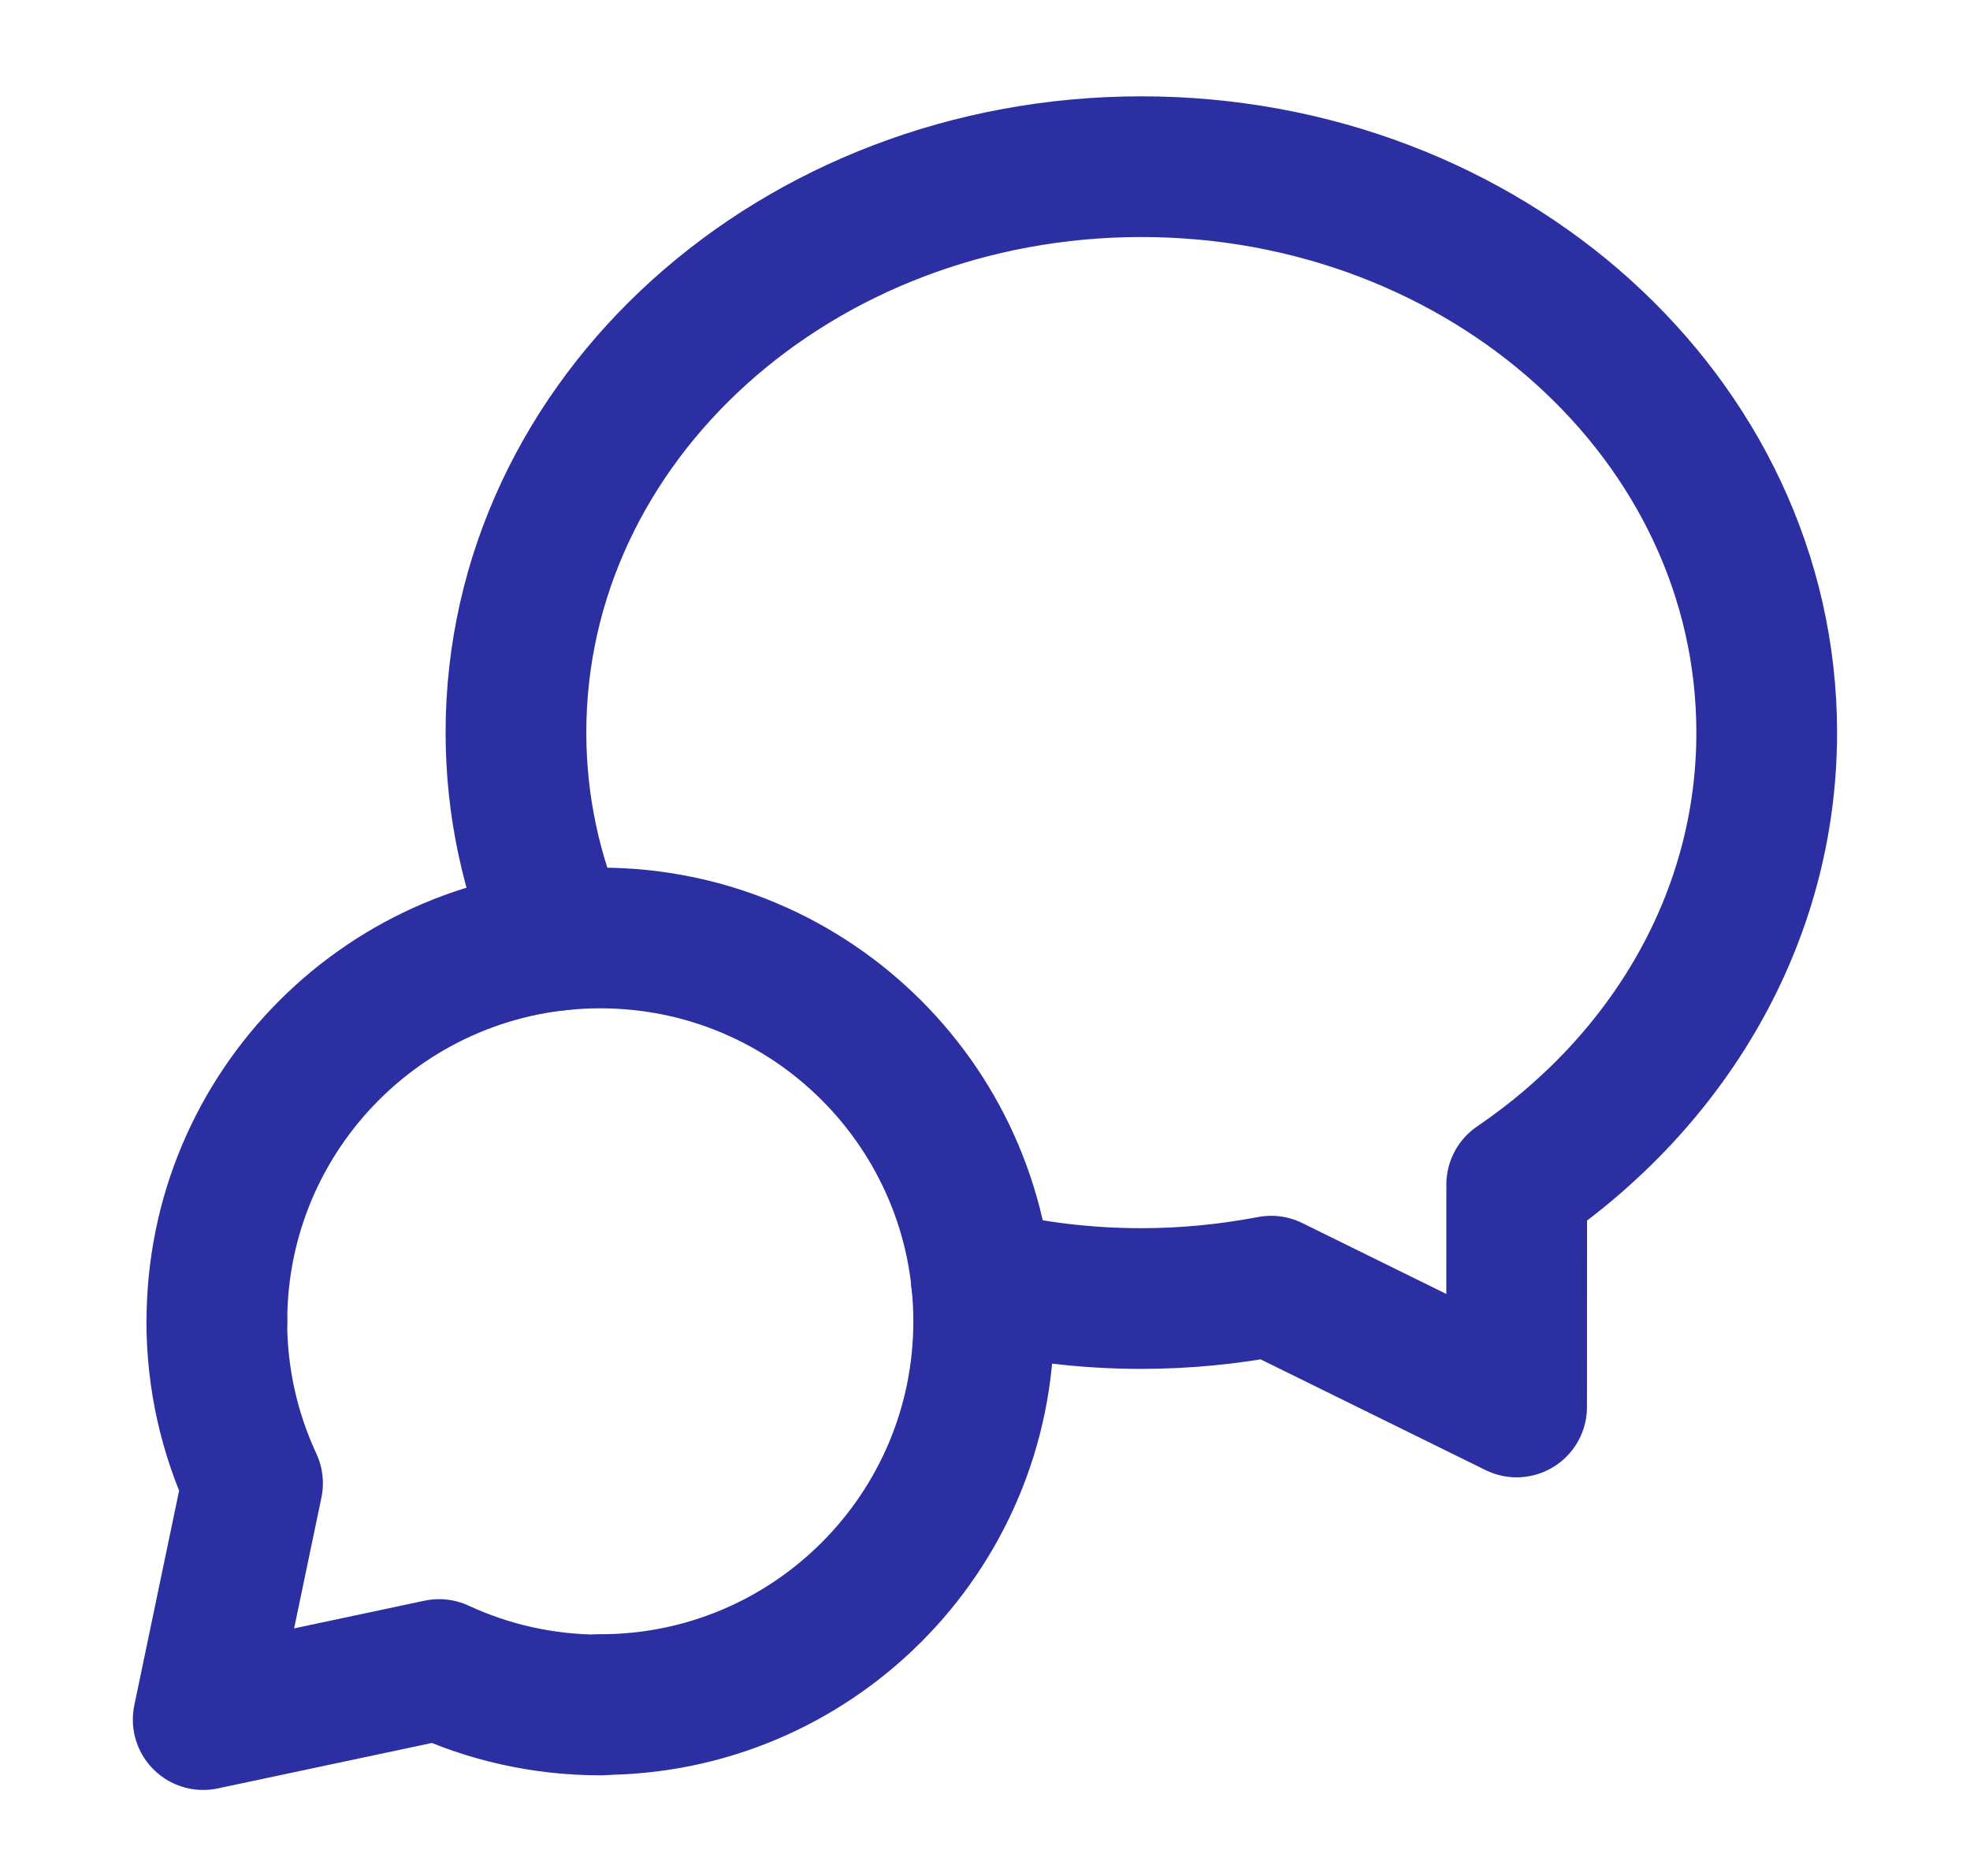 <?xml version="1.0" encoding="UTF-8"?>
<svg xmlns="http://www.w3.org/2000/svg" width="21" height="20" viewBox="0 0 21 20" fill="none">
  <path d="M6.399 18.173C8.656 18.173 10.486 16.343 10.486 14.087C10.486 11.83 8.657 10 6.399 10C4.142 10 2.312 11.83 2.312 14.087" stroke="#2B2FA1" stroke-width="1.5" stroke-linecap="round" stroke-linejoin="round"></path>
  <path d="M6.402 18.177C5.787 18.177 5.204 18.042 4.681 17.799L2.166 18.333L2.692 15.813C2.448 15.288 2.311 14.703 2.311 14.087" stroke="#2B2FA1" stroke-width="1.5" stroke-linecap="round" stroke-linejoin="round"></path>
  <path d="M5.964 10.023C5.666 9.339 5.5 8.593 5.5 7.811C5.5 4.463 8.498 1.777 12.167 1.777C15.835 1.777 18.833 4.463 18.833 7.811C18.833 9.789 17.782 11.531 16.168 12.629C16.168 13.259 16.167 14.108 16.167 15L13.551 13.712C13.103 13.797 12.641 13.844 12.167 13.844C11.578 13.844 11.006 13.774 10.461 13.643" stroke="#2B2FA1" stroke-width="1.5" stroke-linecap="round" stroke-linejoin="round"></path>
</svg>
